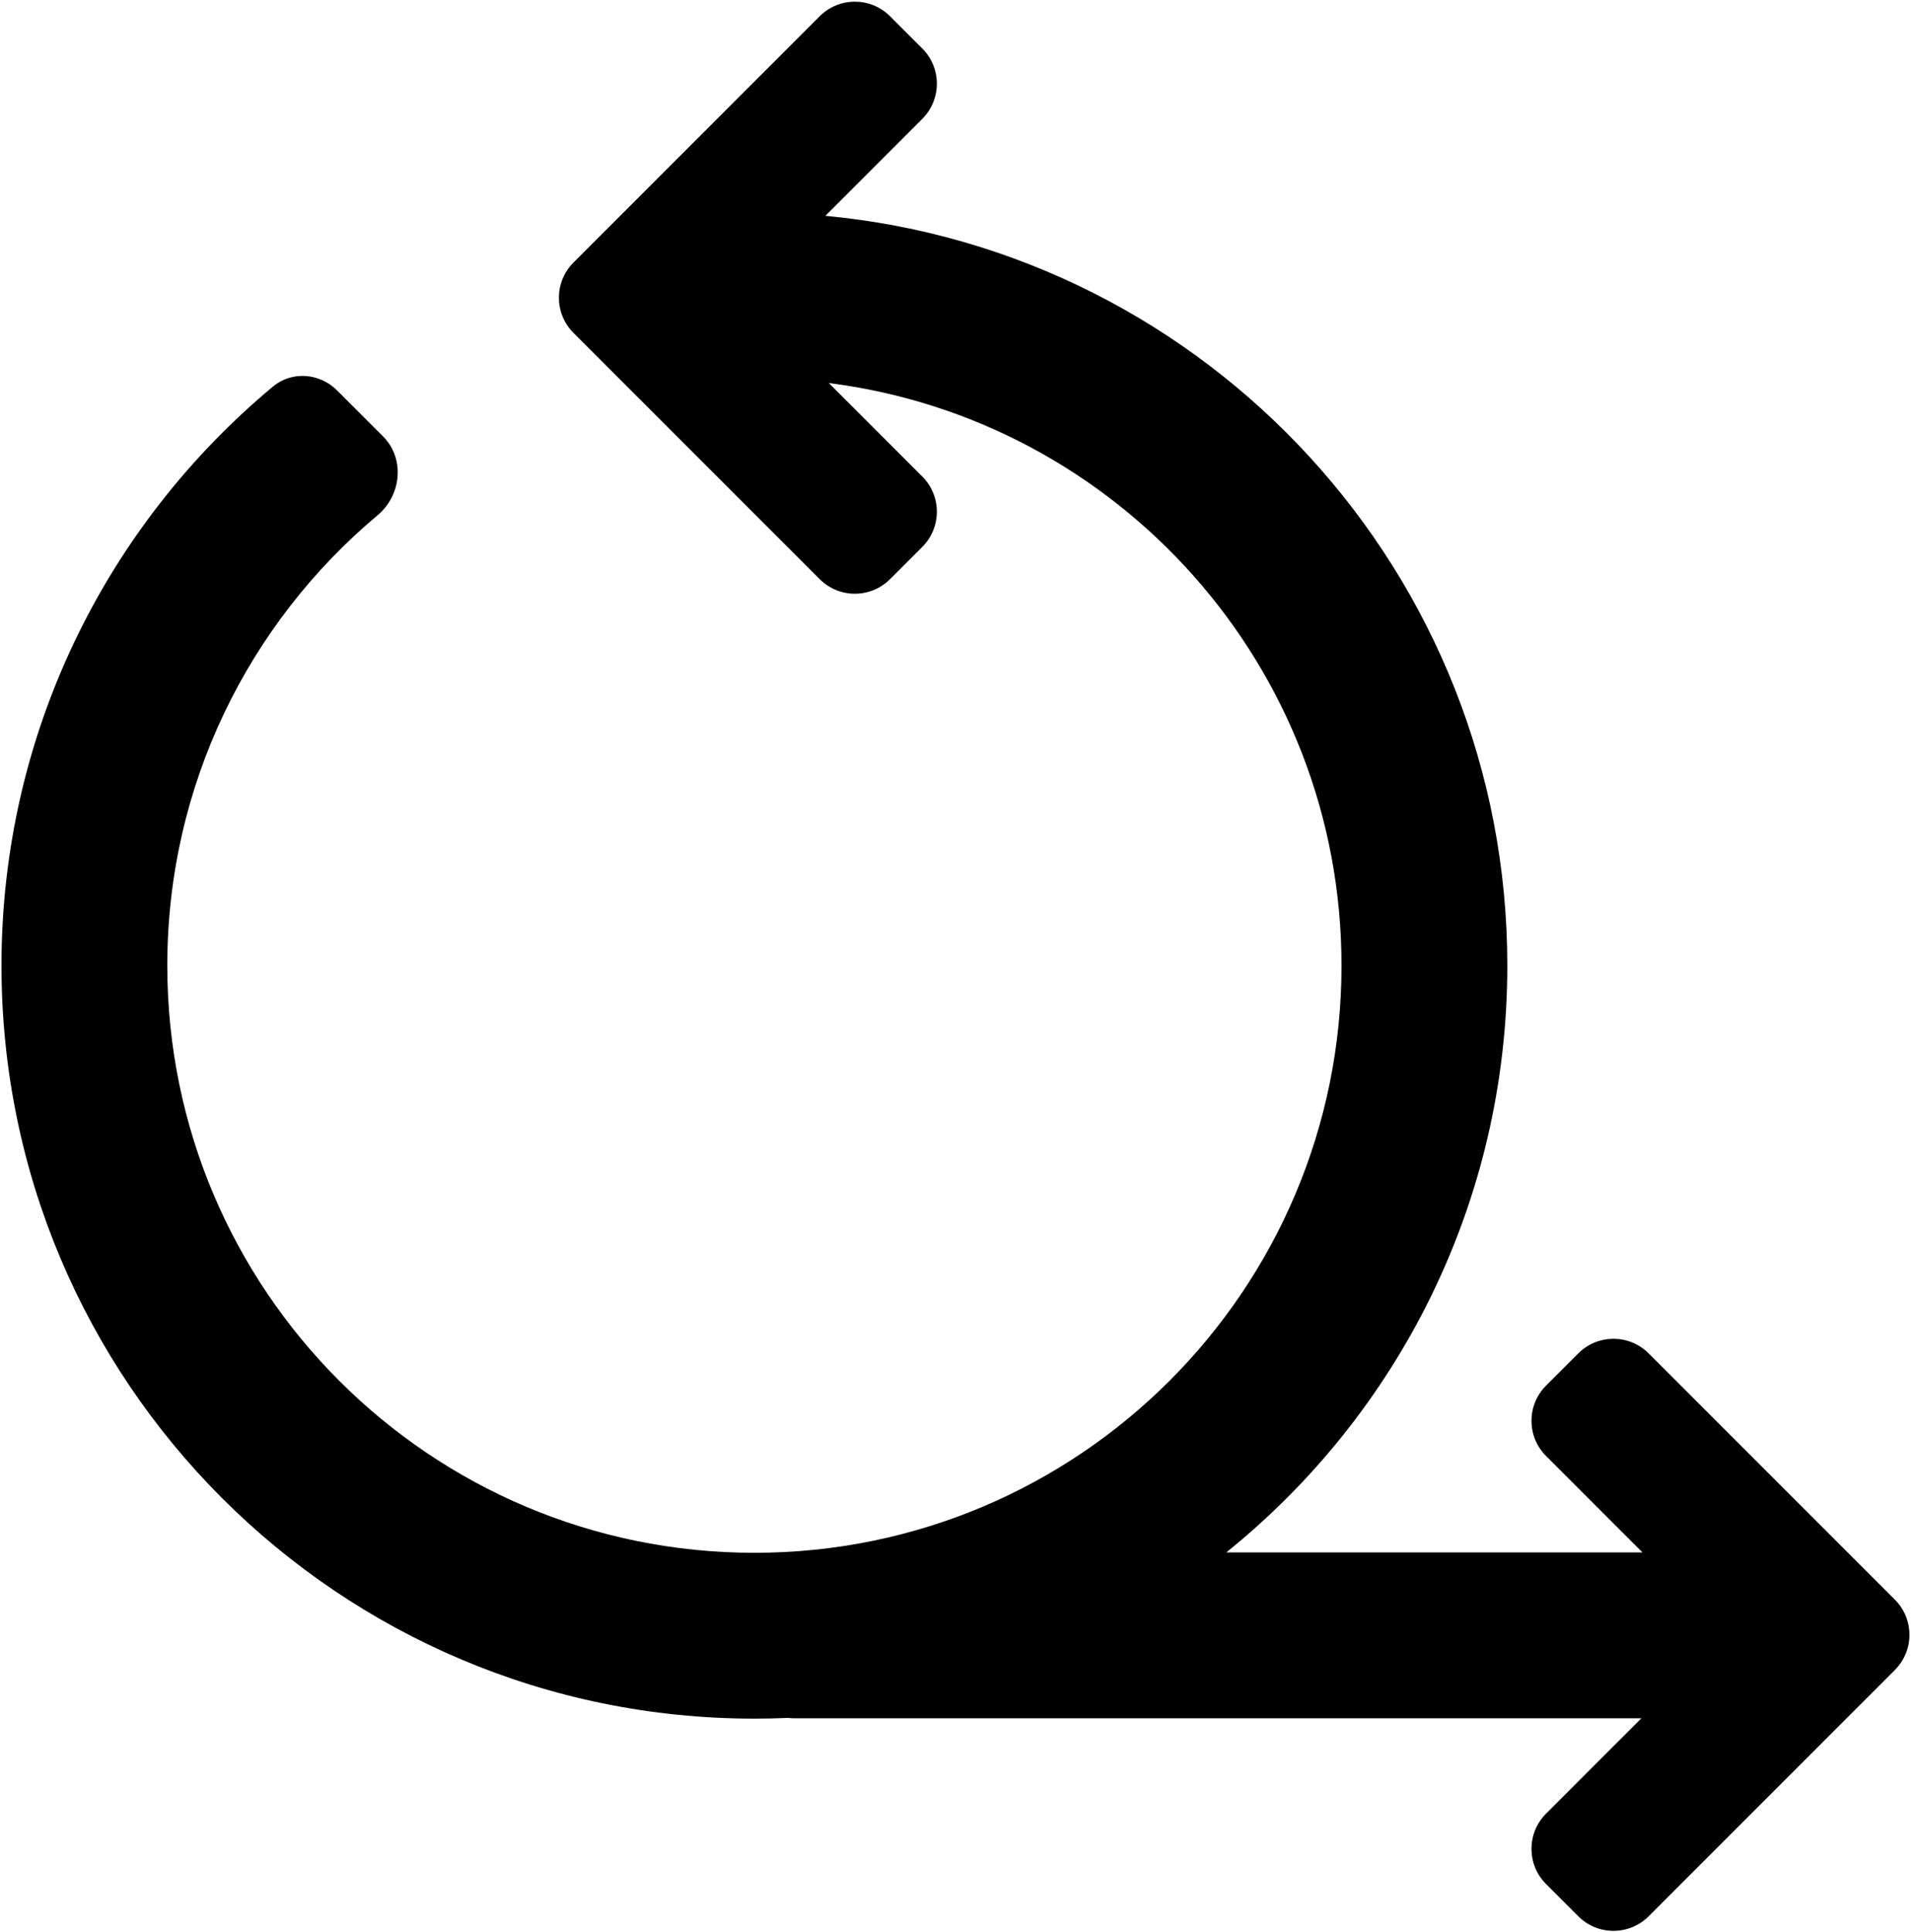 <svg width="922" height="932" viewBox="0 0 922 932" fill="none" xmlns="http://www.w3.org/2000/svg">
<path d="M395.481 7.842L276.687 126.636C267.315 136.008 267.315 151.204 276.687 160.577L395.481 279.371C404.854 288.743 420.05 288.743 429.423 279.371L444.979 263.815C454.351 254.442 454.351 239.246 444.979 229.873L399.875 184.77C539.366 202.413 647.235 321.497 647.235 465.777C647.235 622.217 520.415 749.037 363.975 749.037C207.535 749.037 80.715 622.217 80.715 465.777C80.715 378.543 120.148 300.519 182.161 248.558C193.716 238.877 195.461 221.172 184.802 210.513L162.603 188.314C154.196 179.907 140.842 178.858 131.705 186.464C51.663 253.098 0.715 353.488 0.715 465.777C0.715 666.4 163.352 829.037 363.975 829.037C369.364 829.037 374.725 828.919 380.056 828.687C381.26 828.809 382.481 828.871 383.717 828.871H791.928L745.925 874.873C736.552 884.246 736.552 899.442 745.925 908.815L761.481 924.371C770.854 933.744 786.05 933.744 795.422 924.371L914.216 805.577C923.589 796.204 923.589 781.008 914.216 771.636L795.422 652.842C786.05 643.469 770.854 643.469 761.481 652.842L745.925 668.398C736.552 677.771 736.552 692.967 745.925 702.339L792.456 748.871H591.625C674.321 682.287 727.235 580.211 727.235 465.777C727.235 276.699 582.778 121.361 398.21 104.109L444.979 57.339C454.351 47.967 454.351 32.771 444.979 23.398L429.423 7.842C420.05 -1.531 404.854 -1.531 395.481 7.842Z" fill="black"/>
</svg>
